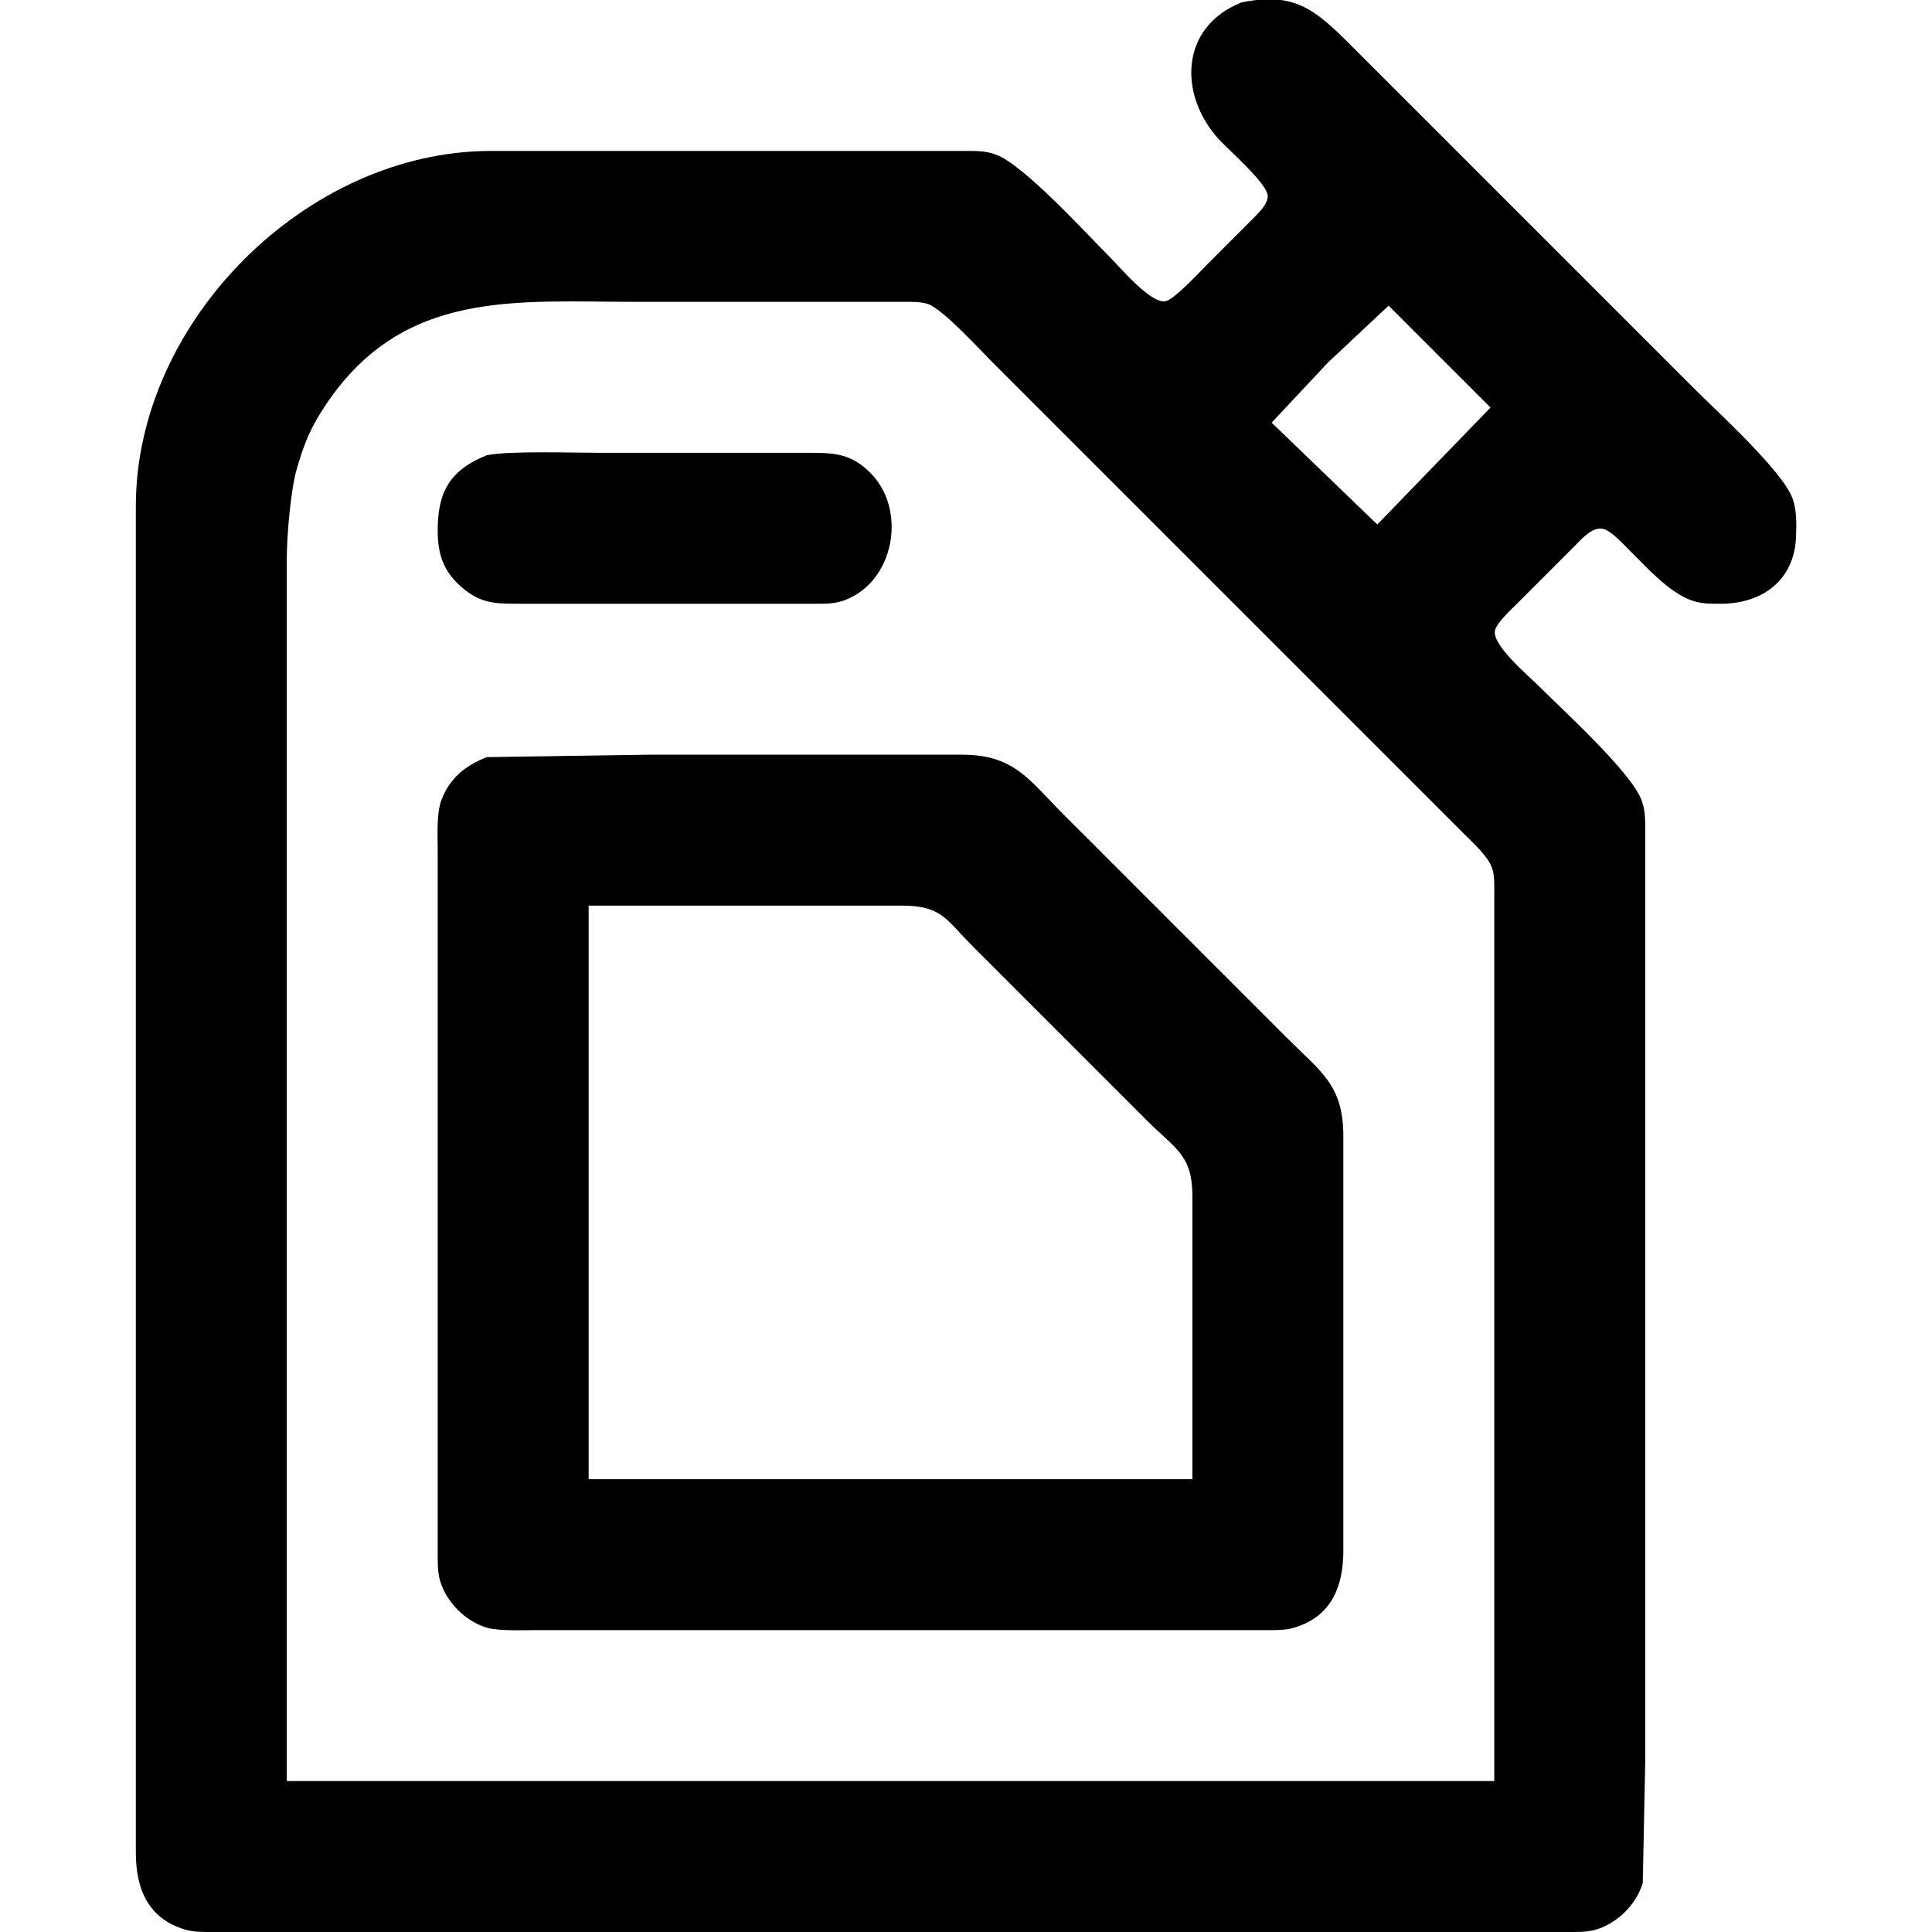 <?xml version="1.0" encoding="UTF-8" standalone="no"?>
<!DOCTYPE svg PUBLIC "-//W3C//DTD SVG 20010904//EN"
              "http://www.w3.org/TR/2001/REC-SVG-20010904/DTD/svg10.dtd">

<svg xmlns="http://www.w3.org/2000/svg"
     width="135.486mm" height="135.486mm"
     viewBox="0 0 512 512">
  <path id="Selection"
        fill="black" stroke="none" stroke-width="1"
        d="M 329.00,0.65
           C 343.02,-2.23 348.46,2.47 358.00,12.00
             358.00,12.00 370.00,24.00 370.00,24.00
             370.00,24.00 449.00,103.00 449.00,103.00
             455.29,109.29 472.22,124.67 475.01,132.00
             476.16,135.02 476.08,138.78 475.98,142.00
             475.65,153.69 467.12,160.00 456.00,160.00
             453.13,160.00 450.74,160.05 448.00,159.01
             442.10,156.76 436.43,150.42 432.00,146.00
             430.46,144.46 427.02,140.73 425.00,140.20
             421.92,139.39 418.94,143.09 417.00,145.00
             417.00,145.00 402.00,160.00 402.00,160.00
             400.46,161.54 396.73,164.98 396.20,167.00
             395.18,170.84 405.25,179.25 408.00,182.00
             414.42,188.42 432.18,204.57 435.01,212.00
             436.15,215.01 435.99,217.85 436.00,221.00
             436.00,221.00 436.00,319.00 436.00,319.00
             436.00,319.00 436.00,467.00 436.00,467.00
             436.00,467.00 435.35,499.00 435.35,499.00
             433.64,504.68 428.68,509.64 423.00,511.35
             420.50,512.11 417.60,512.00 415.00,512.00
             415.00,512.00 124.00,512.00 124.00,512.00
             124.00,512.00 57.00,512.00 57.00,512.00
             54.40,512.00 51.50,512.11 49.00,511.35
             39.10,508.37 36.02,500.39 36.00,491.00
             36.00,491.00 36.00,134.00 36.00,134.00
             36.08,85.18 81.18,40.08 130.00,40.00
             130.00,40.00 255.00,40.00 255.00,40.00
             258.15,40.01 260.99,39.85 264.00,40.99
             271.43,43.82 287.58,61.58 294.00,68.00
             296.75,70.75 305.16,80.82 309.00,79.80
             311.38,79.18 317.93,72.07 320.00,70.00
             320.00,70.00 331.99,58.00 331.99,58.00
             333.41,56.52 335.96,54.20 335.96,52.00
             335.96,48.72 325.67,39.81 323.09,37.00
             312.24,25.18 312.63,7.16 329.00,0.65 Z
           M 396.00,472.00
           C 396.00,472.00 396.00,237.00 396.00,237.00
             396.00,234.91 396.12,231.94 395.40,230.00
             394.23,226.82 390.41,223.41 388.00,221.00
             388.00,221.00 374.00,207.00 374.00,207.00
             374.00,207.00 308.00,141.00 308.00,141.00
             308.00,141.00 263.00,96.00 263.00,96.00
             259.48,92.48 250.00,82.07 246.00,80.60
             244.06,79.88 241.09,80.00 239.00,80.00
             239.00,80.00 169.00,80.00 169.00,80.00
             137.00,80.00 107.13,76.47 86.52,107.00
             82.40,113.11 80.79,117.01 78.72,124.00
             77.04,129.66 76.01,141.95 76.00,148.00
             76.00,148.00 76.00,472.00 76.00,472.00
             76.00,472.00 396.00,472.00 396.00,472.00 Z
           M 368.00,81.00
           C 368.00,81.00 352.00,96.00 352.00,96.00
             352.00,96.00 337.00,112.00 337.00,112.00
             337.00,112.00 365.00,139.00 365.00,139.00
             365.00,139.00 395.00,108.00 395.00,108.00
             395.00,108.00 368.00,81.00 368.00,81.00 Z
           M 129.00,120.65
           C 134.97,119.42 151.91,120.00 159.00,120.00
             159.00,120.00 215.00,120.00 215.00,120.00
             221.53,120.01 225.74,120.39 230.67,125.33
             239.86,134.51 237.43,151.98 226.00,158.08
             222.01,160.21 219.34,159.99 215.00,160.00
             215.00,160.00 137.00,160.00 137.00,160.00
             130.84,159.99 127.11,159.80 122.18,155.47
             117.54,151.39 116.07,146.97 116.00,141.00
             115.88,130.67 119.03,124.61 129.00,120.65 Z
           M 129.00,200.65
           C 129.00,200.65 172.00,200.00 172.00,200.00
             172.00,200.00 255.00,200.00 255.00,200.00
             268.85,200.02 272.72,206.72 282.00,216.00
             282.00,216.00 316.00,250.00 316.00,250.00
             316.00,250.00 341.00,275.00 341.00,275.00
             350.08,284.08 355.98,287.53 356.00,301.00
             356.00,301.00 356.00,411.00 356.00,411.00
             355.98,420.39 352.90,428.37 343.00,431.35
             340.50,432.11 337.60,432.00 335.00,432.00
             335.00,432.00 167.00,432.00 167.00,432.00
             167.00,432.00 142.00,432.00 142.00,432.00
             138.56,432.00 132.05,432.27 129.00,431.35
             123.35,429.65 118.35,424.65 116.65,419.00
             115.89,416.50 116.00,413.60 116.00,411.00
             116.00,411.00 116.00,253.00 116.00,253.00
             116.00,253.00 116.00,226.00 116.00,226.00
             116.00,221.93 115.59,215.69 116.99,212.00
             119.23,206.12 123.33,202.90 129.00,200.65 Z
           M 316.00,392.00
           C 316.00,392.00 316.00,317.00 316.00,317.00
             315.98,306.03 311.55,304.55 304.00,297.00
             304.00,297.00 275.00,268.00 275.00,268.00
             275.00,268.00 258.00,251.00 258.00,251.00
             250.62,243.62 249.66,240.02 239.00,240.00
             239.00,240.00 156.00,240.00 156.00,240.00
             156.00,240.00 156.00,392.00 156.00,392.00
             156.00,392.00 316.00,392.00 316.00,392.00 Z" />
</svg>
